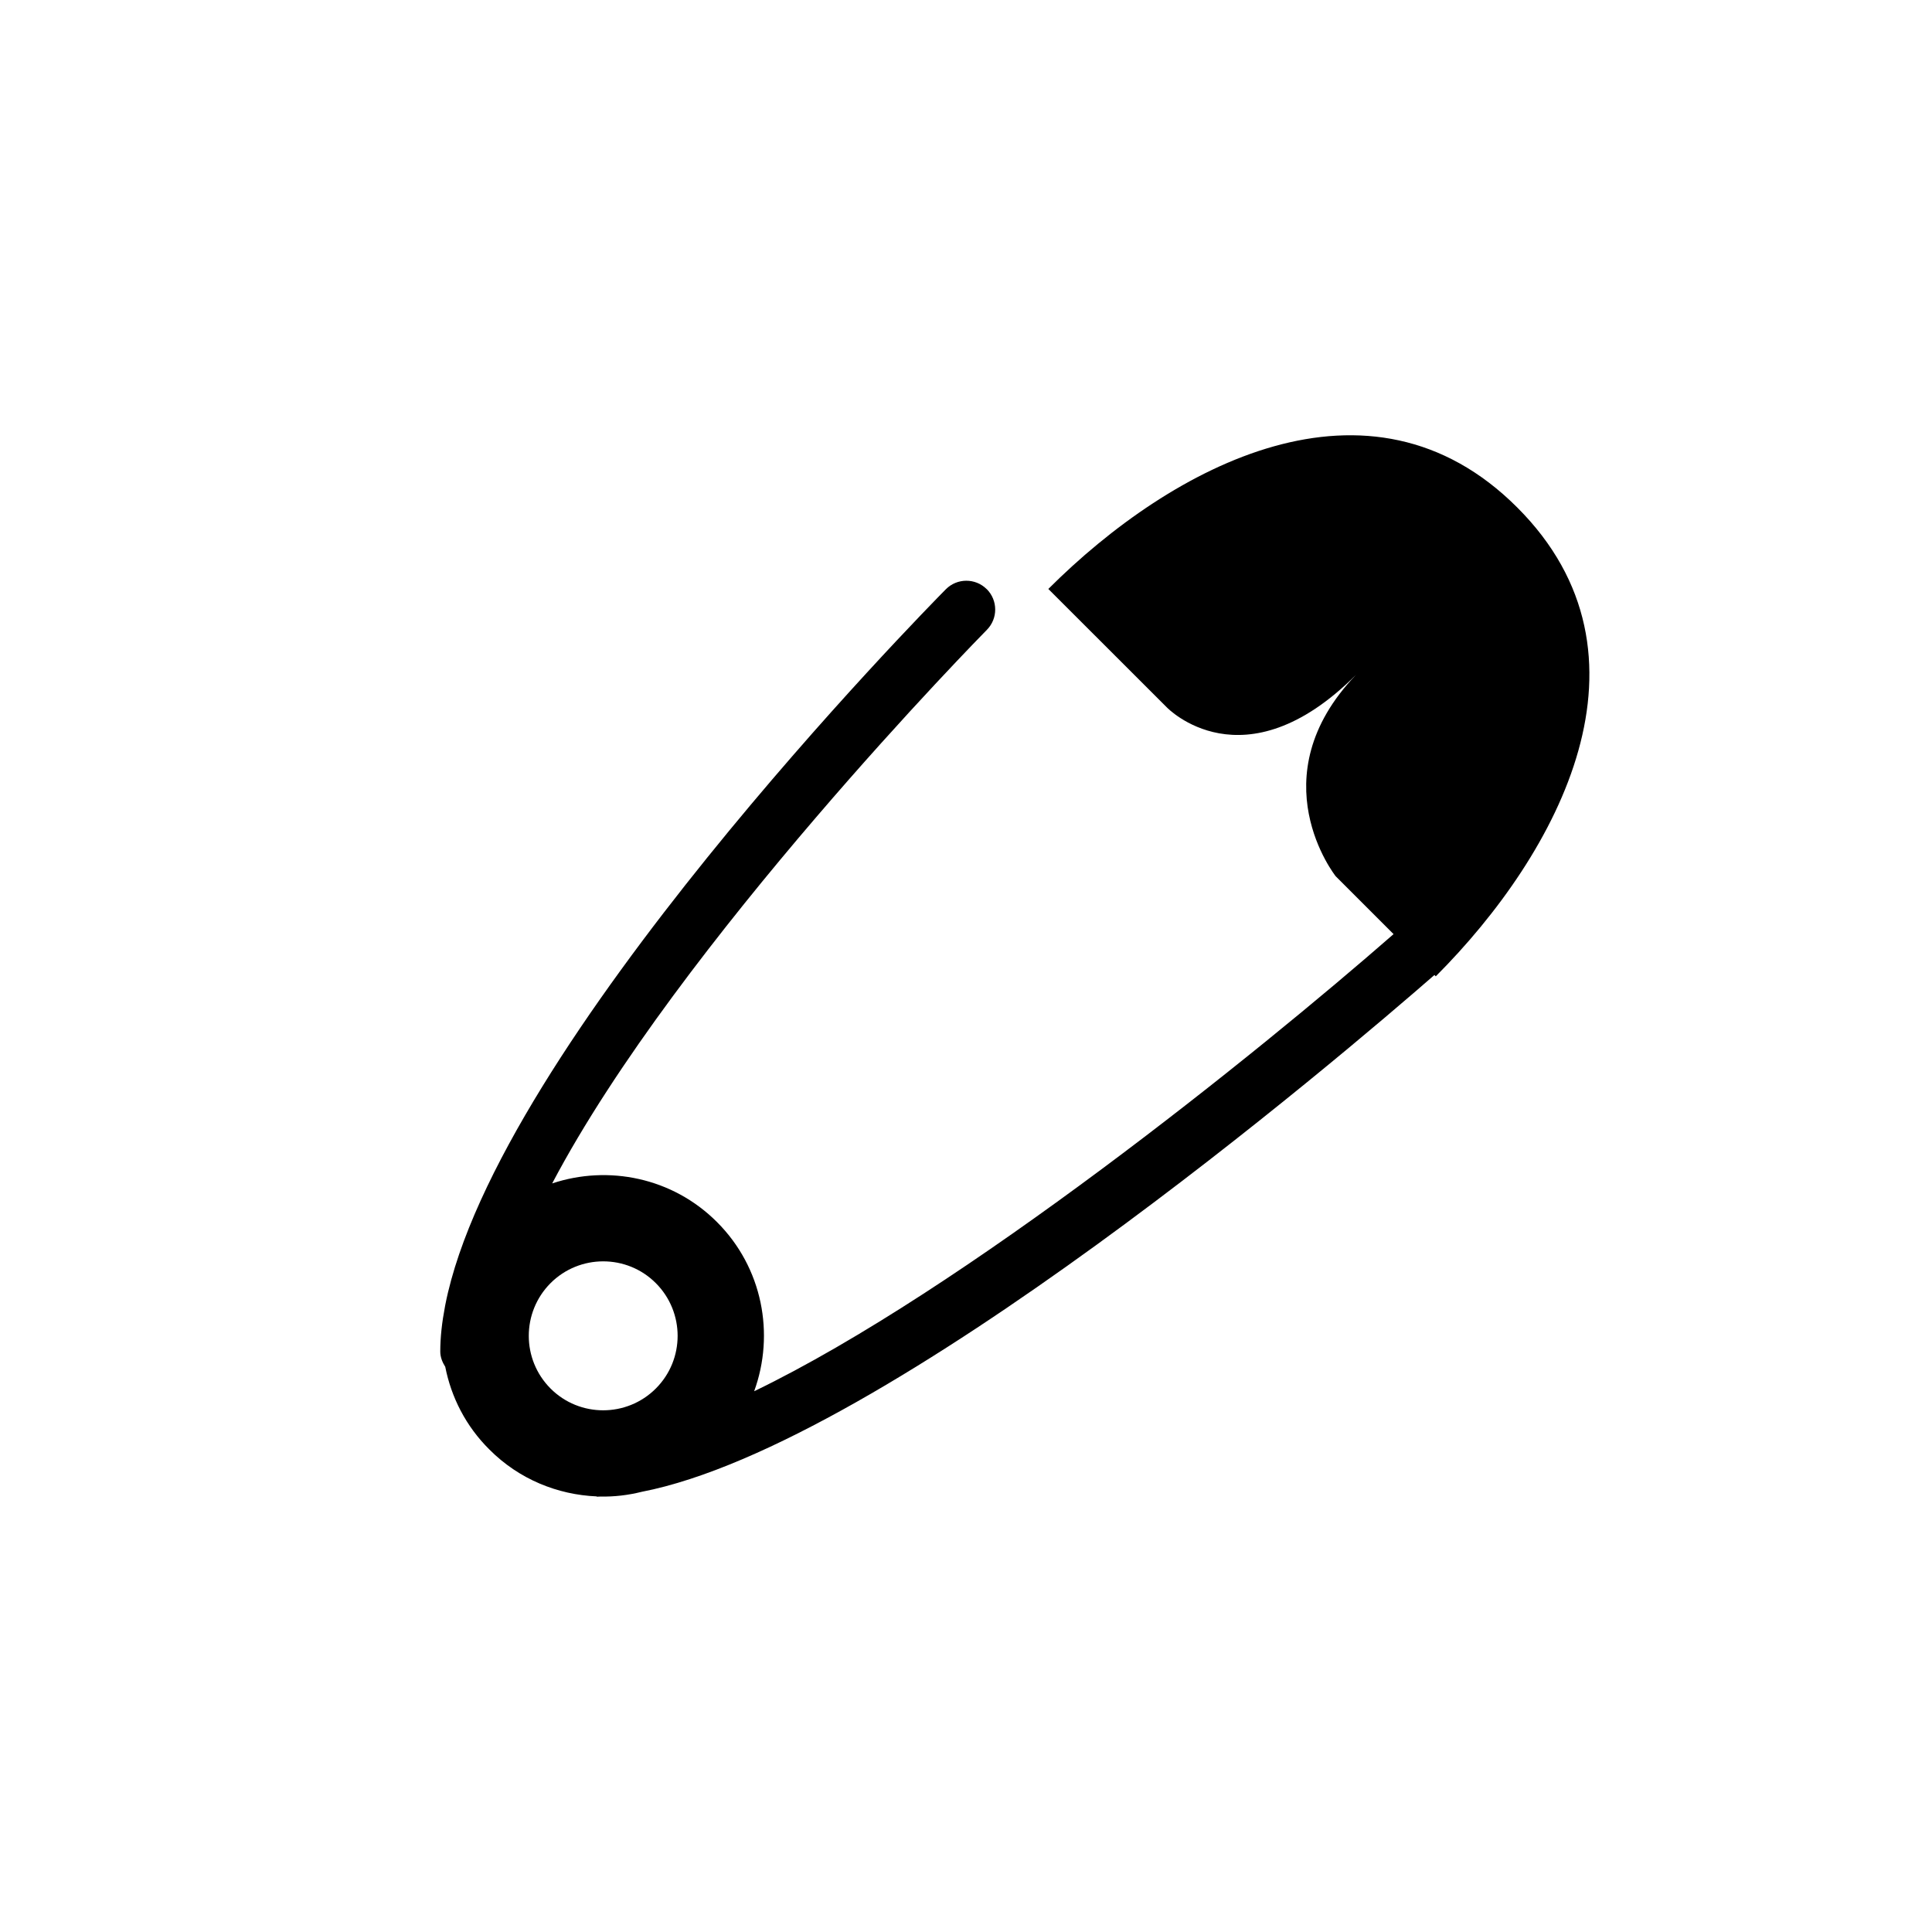 <?xml version="1.0" encoding="utf-8"?>
<!-- Generator: Adobe Illustrator 15.0.0, SVG Export Plug-In . SVG Version: 6.00 Build 0)  -->
<!DOCTYPE svg PUBLIC "-//W3C//DTD SVG 1.1//EN" "http://www.w3.org/Graphics/SVG/1.1/DTD/svg11.dtd">
<svg version="1.1" id="Layer_1" xmlns="http://www.w3.org/2000/svg" xmlns:xlink="http://www.w3.org/1999/xlink" x="0px" y="0px"
	 width="26px" height="26px" viewBox="0 0 26 26" enable-background="new 0 0 26 26" xml:space="preserve">
<path d="M20.418,6.829c-1.988-1.989-4.643-0.569-6.31,1.097l1.595,1.594c0,0,1.03,1.077,2.546-0.439
	c-1.329,1.383-0.274,2.711-0.274,2.711l0.779,0.779c-1.836,1.605-5.782,4.787-8.605,6.152c0.28-0.768,0.115-1.662-0.5-2.277
	c-0.599-0.6-1.464-0.771-2.218-0.52c1.702-3.234,5.798-7.397,5.85-7.45c0.15-0.152,0.149-0.396-0.001-0.547
	c-0.001,0-0.001-0.001-0.002-0.001c-0.152-0.151-0.398-0.15-0.549,0.002c-0.261,0.264-6.05,6.148-6.736,9.628
	c-0.002,0.01-0.003,0.018-0.005,0.027c-0.04,0.209-0.063,0.412-0.063,0.602c0,0.078,0.028,0.145,0.067,0.207
	c0.08,0.408,0.277,0.799,0.594,1.113c0.4,0.402,0.92,0.609,1.445,0.631v0.004c0.015,0,0.031-0.002,0.047-0.002
	c0.187,0.004,0.375-0.018,0.559-0.064c3.297-0.639,9.454-5.896,10.667-6.955l0.018,0.018C20.987,11.471,22.407,8.817,20.418,6.829z
	 M8.826,18.686c-0.391,0.391-1.027,0.391-1.417,0s-0.391-1.025,0-1.418c0.391-0.391,1.027-0.391,1.417,0
	C9.217,17.66,9.217,18.295,8.826,18.686z"/>
</svg>
